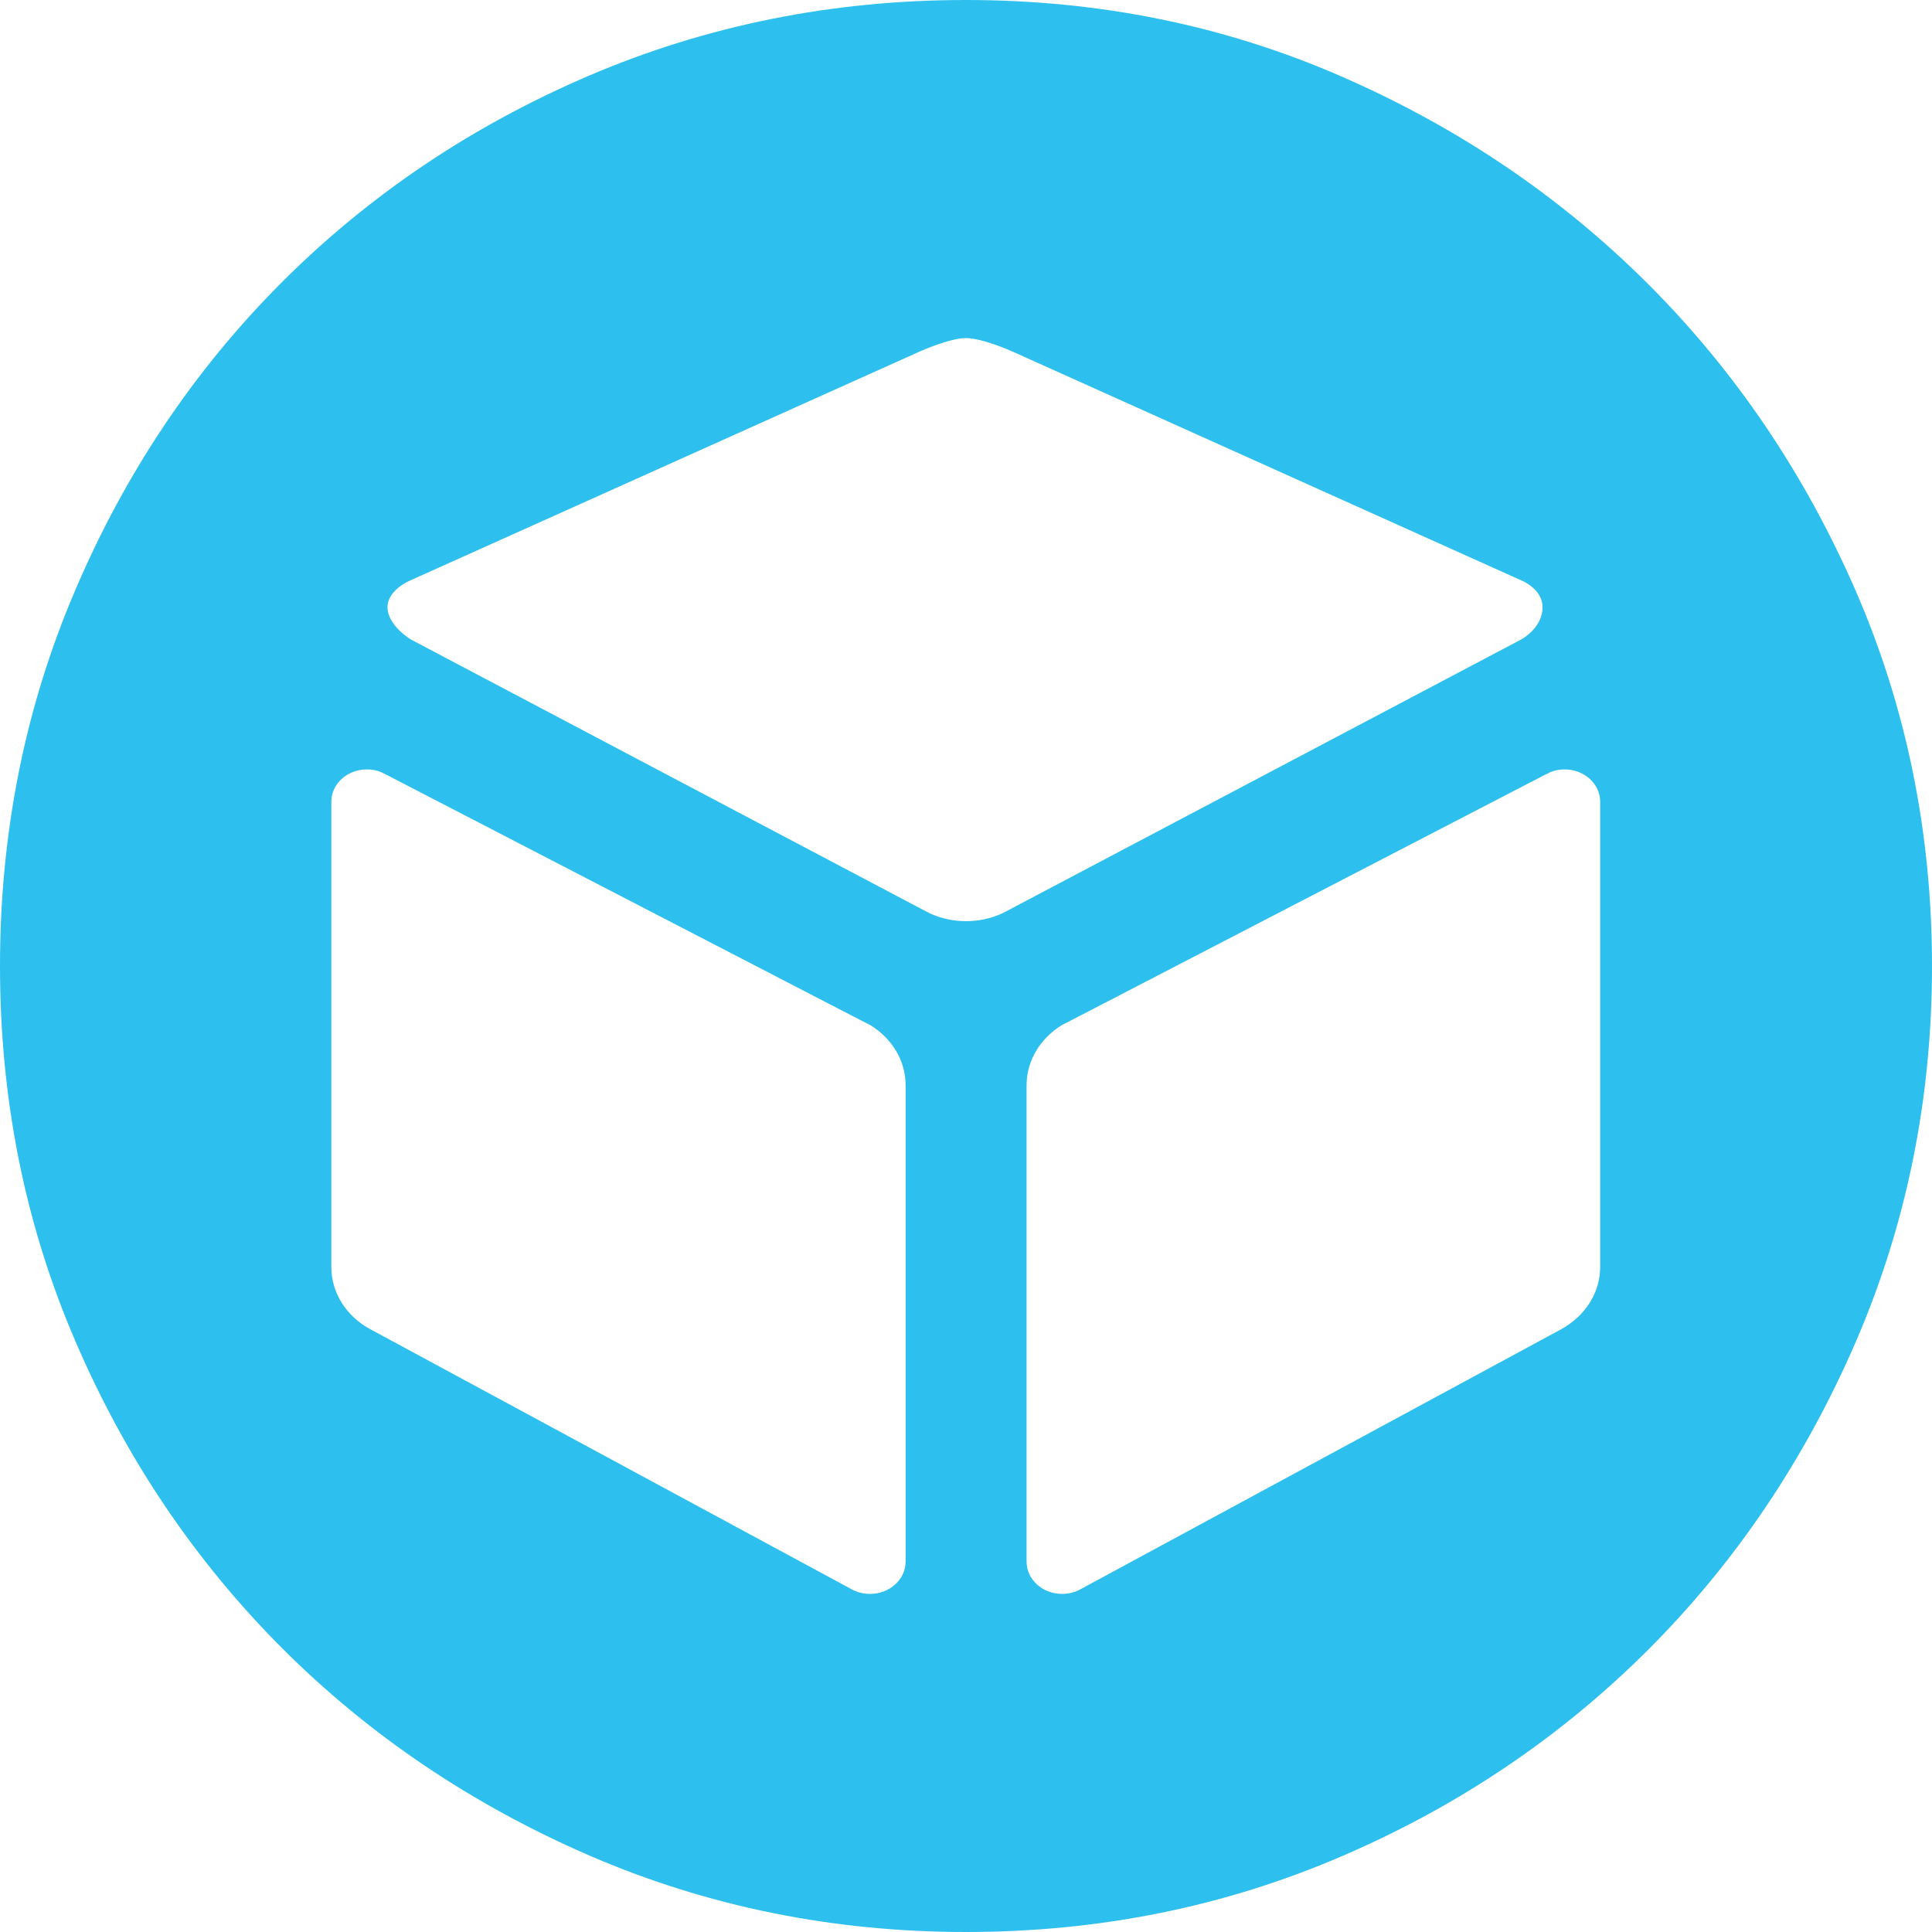 <svg width="40" height="40" viewBox="0 0 40 40" fill="none" xmlns="http://www.w3.org/2000/svg">
    <g clip-path="url(#clip0_5893_2418)">
        <path fill-rule="evenodd" clip-rule="evenodd" d="M34.121 5.879C32.308 4.069 30.193 2.638 27.771 1.582C25.349 0.526 22.759 0 20 0C17.238 0 14.64 0.523 12.205 1.562C9.77 2.604 7.647 4.032 5.838 5.841C4.028 7.651 2.604 9.773 1.562 12.209C0.519 14.64 0 17.241 0 20C0 22.762 0.519 25.353 1.562 27.771C2.604 30.193 4.028 32.308 5.838 34.121C7.647 35.931 9.77 37.361 12.205 38.418C14.64 39.47 17.238 40 20 40C22.759 40 25.349 39.477 27.771 38.435C30.193 37.396 32.308 35.968 34.121 34.159C35.931 32.349 37.361 30.227 38.418 27.791C39.47 25.36 40 22.762 40 20C40 17.241 39.47 14.647 38.418 12.226C37.361 9.804 35.931 7.688 34.121 5.879ZM32.099 15.986C32.189 15.949 32.288 15.93 32.393 15.93C32.799 15.93 33.13 16.228 33.13 16.597V26.232C33.13 26.775 32.811 27.253 32.318 27.523C32.318 27.523 22.352 32.913 22.342 32.919C22.237 32.97 22.117 33 21.99 33C21.582 33 21.254 32.701 21.254 32.33V22.47C21.254 21.952 21.543 21.497 21.984 21.223L22.21 21.108L31.966 16.052L32.099 15.986ZM31.507 12.021L20.962 7.278C20.962 7.278 20.343 7 20 7C19.656 7 19.041 7.278 19.041 7.278L8.486 12.021C8.486 12.021 8.023 12.212 8.023 12.572C8.023 12.952 8.505 13.239 8.505 13.239L19.101 18.832L19.269 18.918C19.489 19.016 19.738 19.072 20 19.072C20.265 19.072 20.517 19.015 20.739 18.915L20.887 18.839L31.501 13.236C31.501 13.236 31.937 13.002 31.937 12.571C31.937 12.194 31.507 12.021 31.507 12.021ZM17.791 21.108L18.023 21.226C18.461 21.497 18.75 21.952 18.75 22.47V32.33C18.75 32.701 18.419 33 18.014 33C17.872 33 17.74 32.965 17.628 32.902L7.656 27.514C7.178 27.253 6.86 26.776 6.86 26.232V16.597C6.86 16.228 7.19 15.93 7.596 15.93C7.701 15.93 7.804 15.949 7.891 15.986L8.023 16.052L17.791 21.108Z" fill="#2DC0EE"/>
    </g>
    <defs>
        <clipPath id="clip0_5893_2418">
            <rect width="40" height="40" fill="white"/>
        </clipPath>
    </defs>
</svg>

